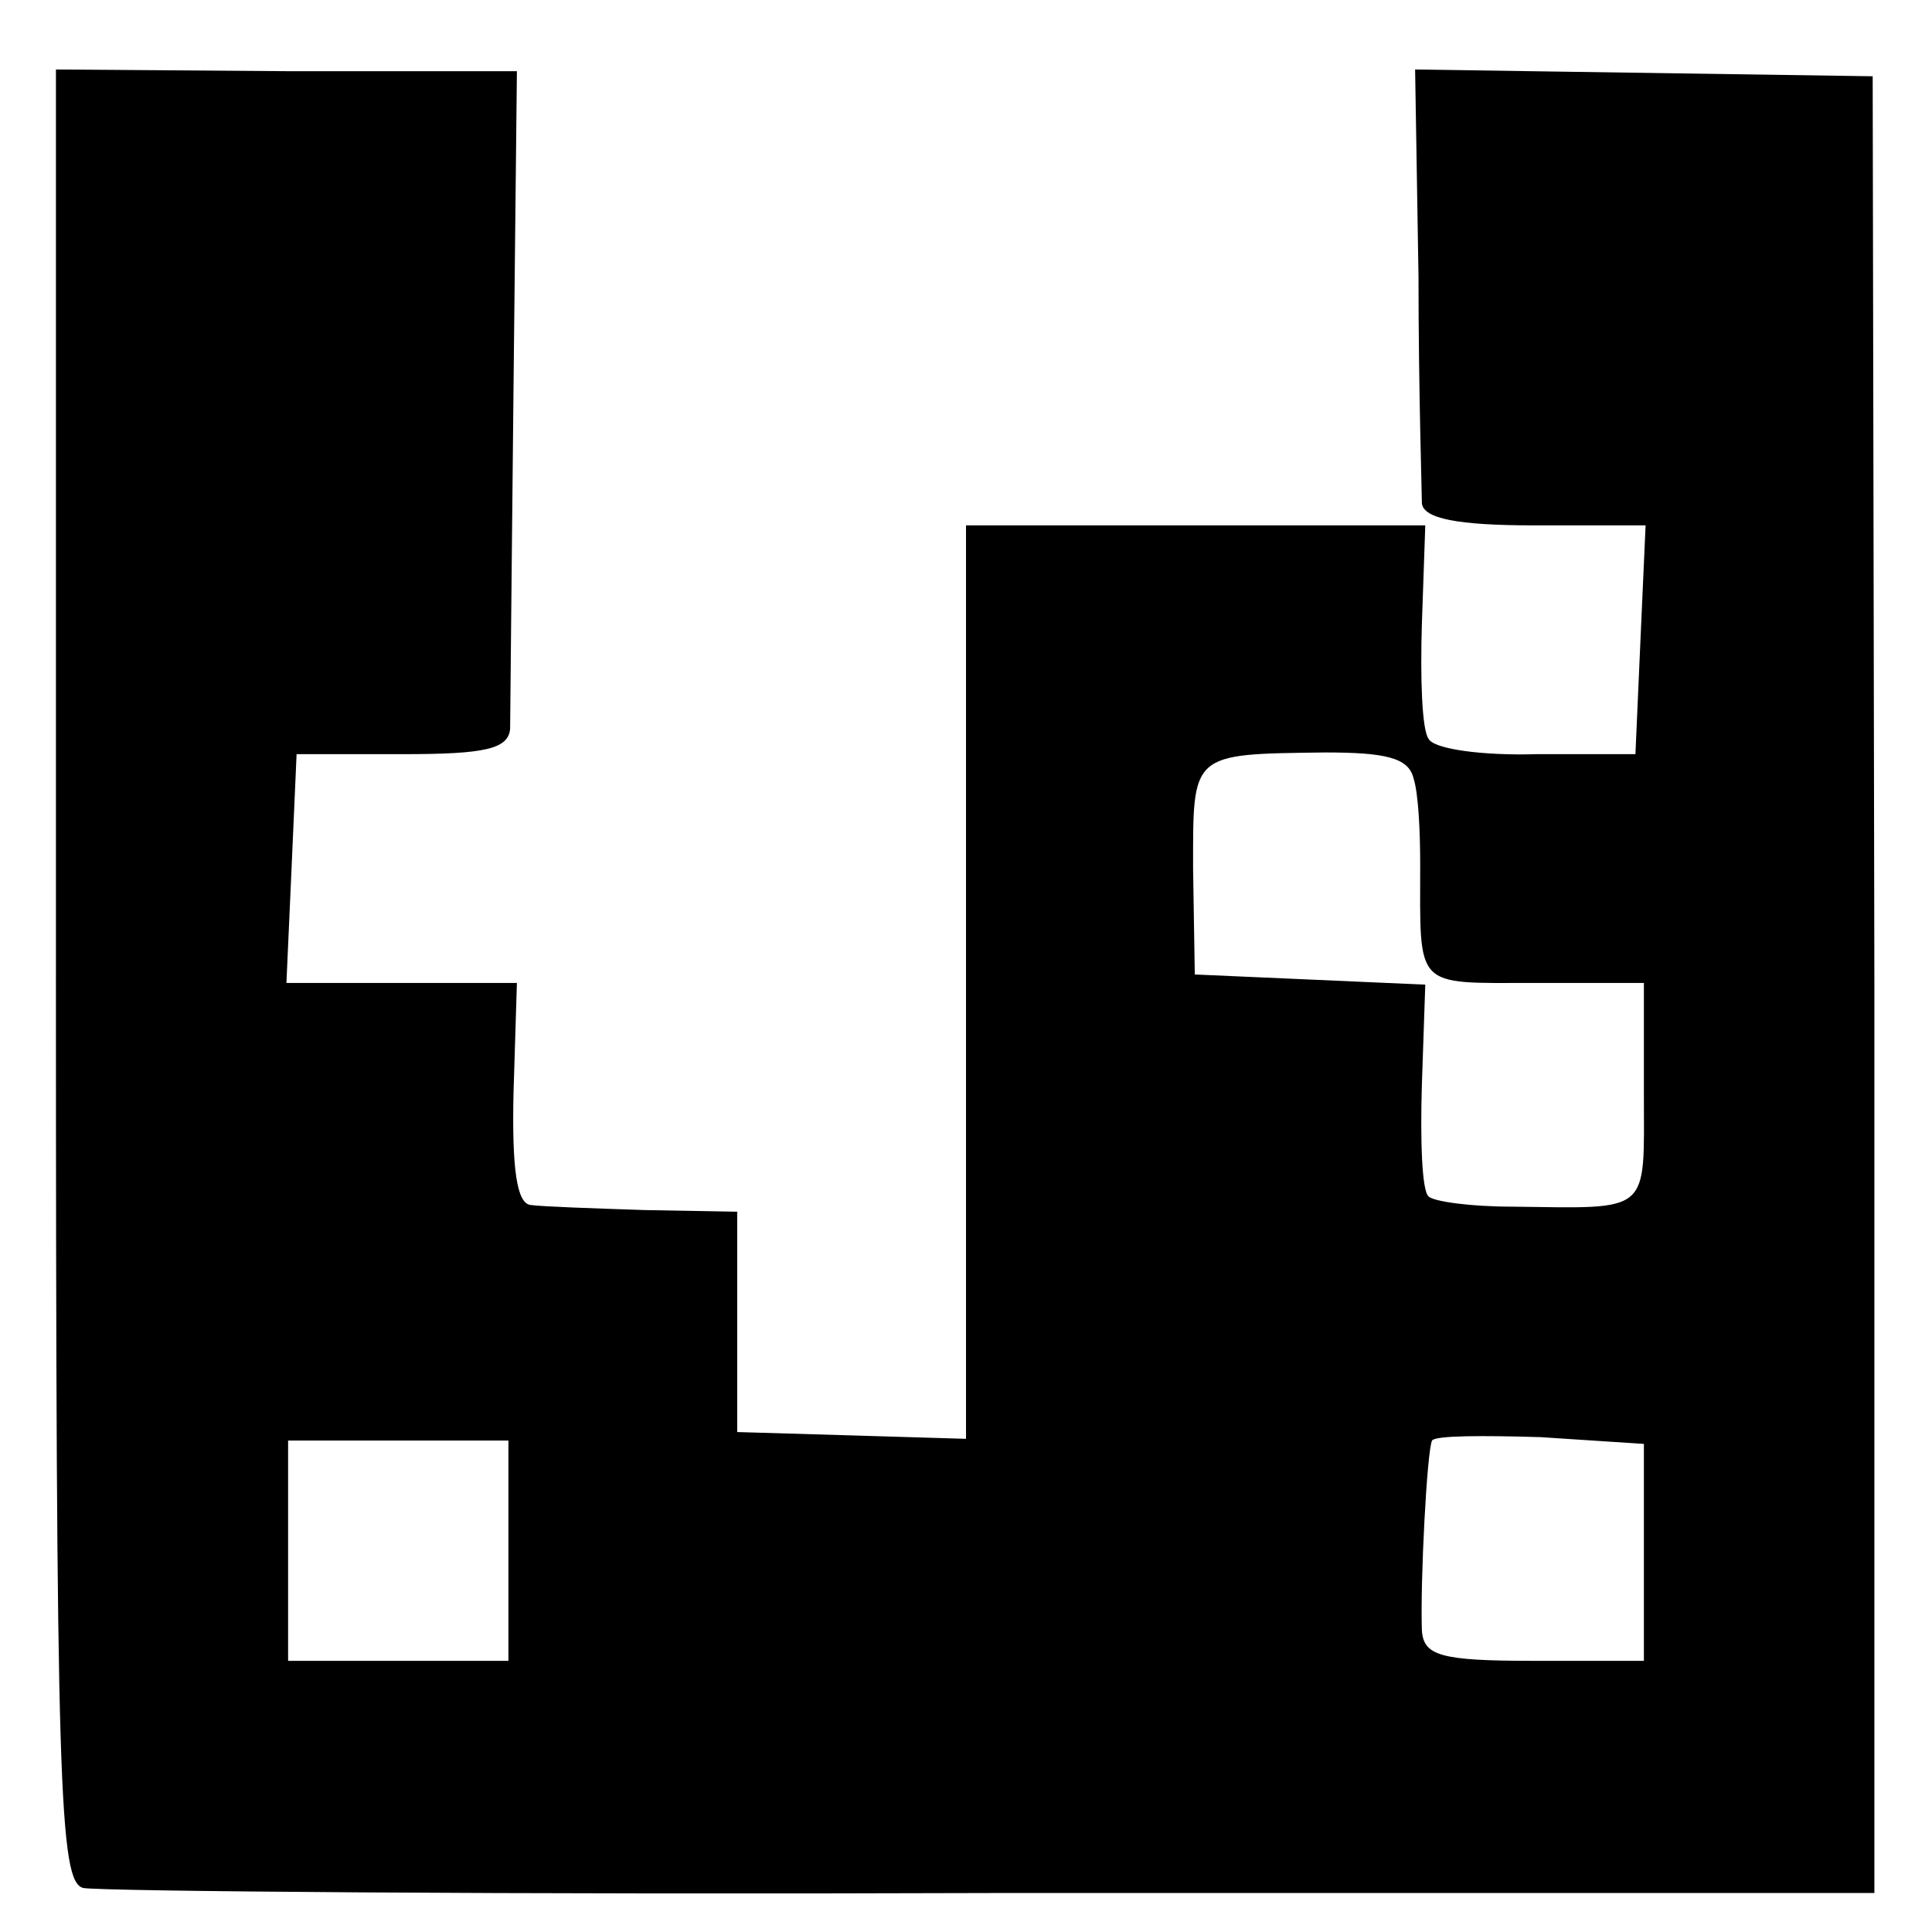 <?xml version="1.0" standalone="no"?>
<!DOCTYPE svg PUBLIC "-//W3C//DTD SVG 20010904//EN"
 "http://www.w3.org/TR/2001/REC-SVG-20010904/DTD/svg10.dtd">
<svg version="1.0" xmlns="http://www.w3.org/2000/svg"
 width="114pt" height="114pt" viewBox="0 0 114 114"
 preserveAspectRatio="xMidYMid meet">
<g transform="translate(0,114) scale(0.1,-0.1)"
fill="#000000" stroke="none">
<path d="M33 565 c0 -482 2 -535 16 -539 9 -2 250 -4 537 -3 l520 0 0 536 -1
536 -135 2 -135 2 2 -122 c0 -67 2 -128 2 -134 1 -9 21 -13 66 -13 l66 0 -3
-67 -3 -68 -58 0 c-32 -1 -61 3 -64 9 -4 5 -5 36 -4 68 l2 58 -135 0 -136 0 0
-270 0 -269 -67 2 -68 2 0 65 0 65 -55 1 c-30 1 -60 2 -67 3 -8 1 -11 21 -10
66 l2 65 -68 0 -68 0 3 67 3 68 63 0 c48 0 62 3 63 15 0 8 1 99 2 201 l2 187
-136 0 -136 1 0 -534z m801 116 c3 -9 4 -32 4 -51 0 -74 -4 -70 67 -70 l65 0
0 -65 c0 -72 5 -68 -78 -67 -24 0 -46 3 -49 6 -4 3 -5 33 -4 66 l2 59 -68 3
-68 3 -1 62 c0 69 -2 68 78 69 35 0 49 -3 52 -15z m136 -457 l0 -64 -65 0
c-55 0 -65 3 -66 18 -1 29 3 106 6 112 2 3 30 3 64 2 l61 -4 0 -64z m-670 1
l0 -65 -65 0 -65 0 0 65 0 65 65 0 65 0 0 -65z"/>
</g>
</svg>
